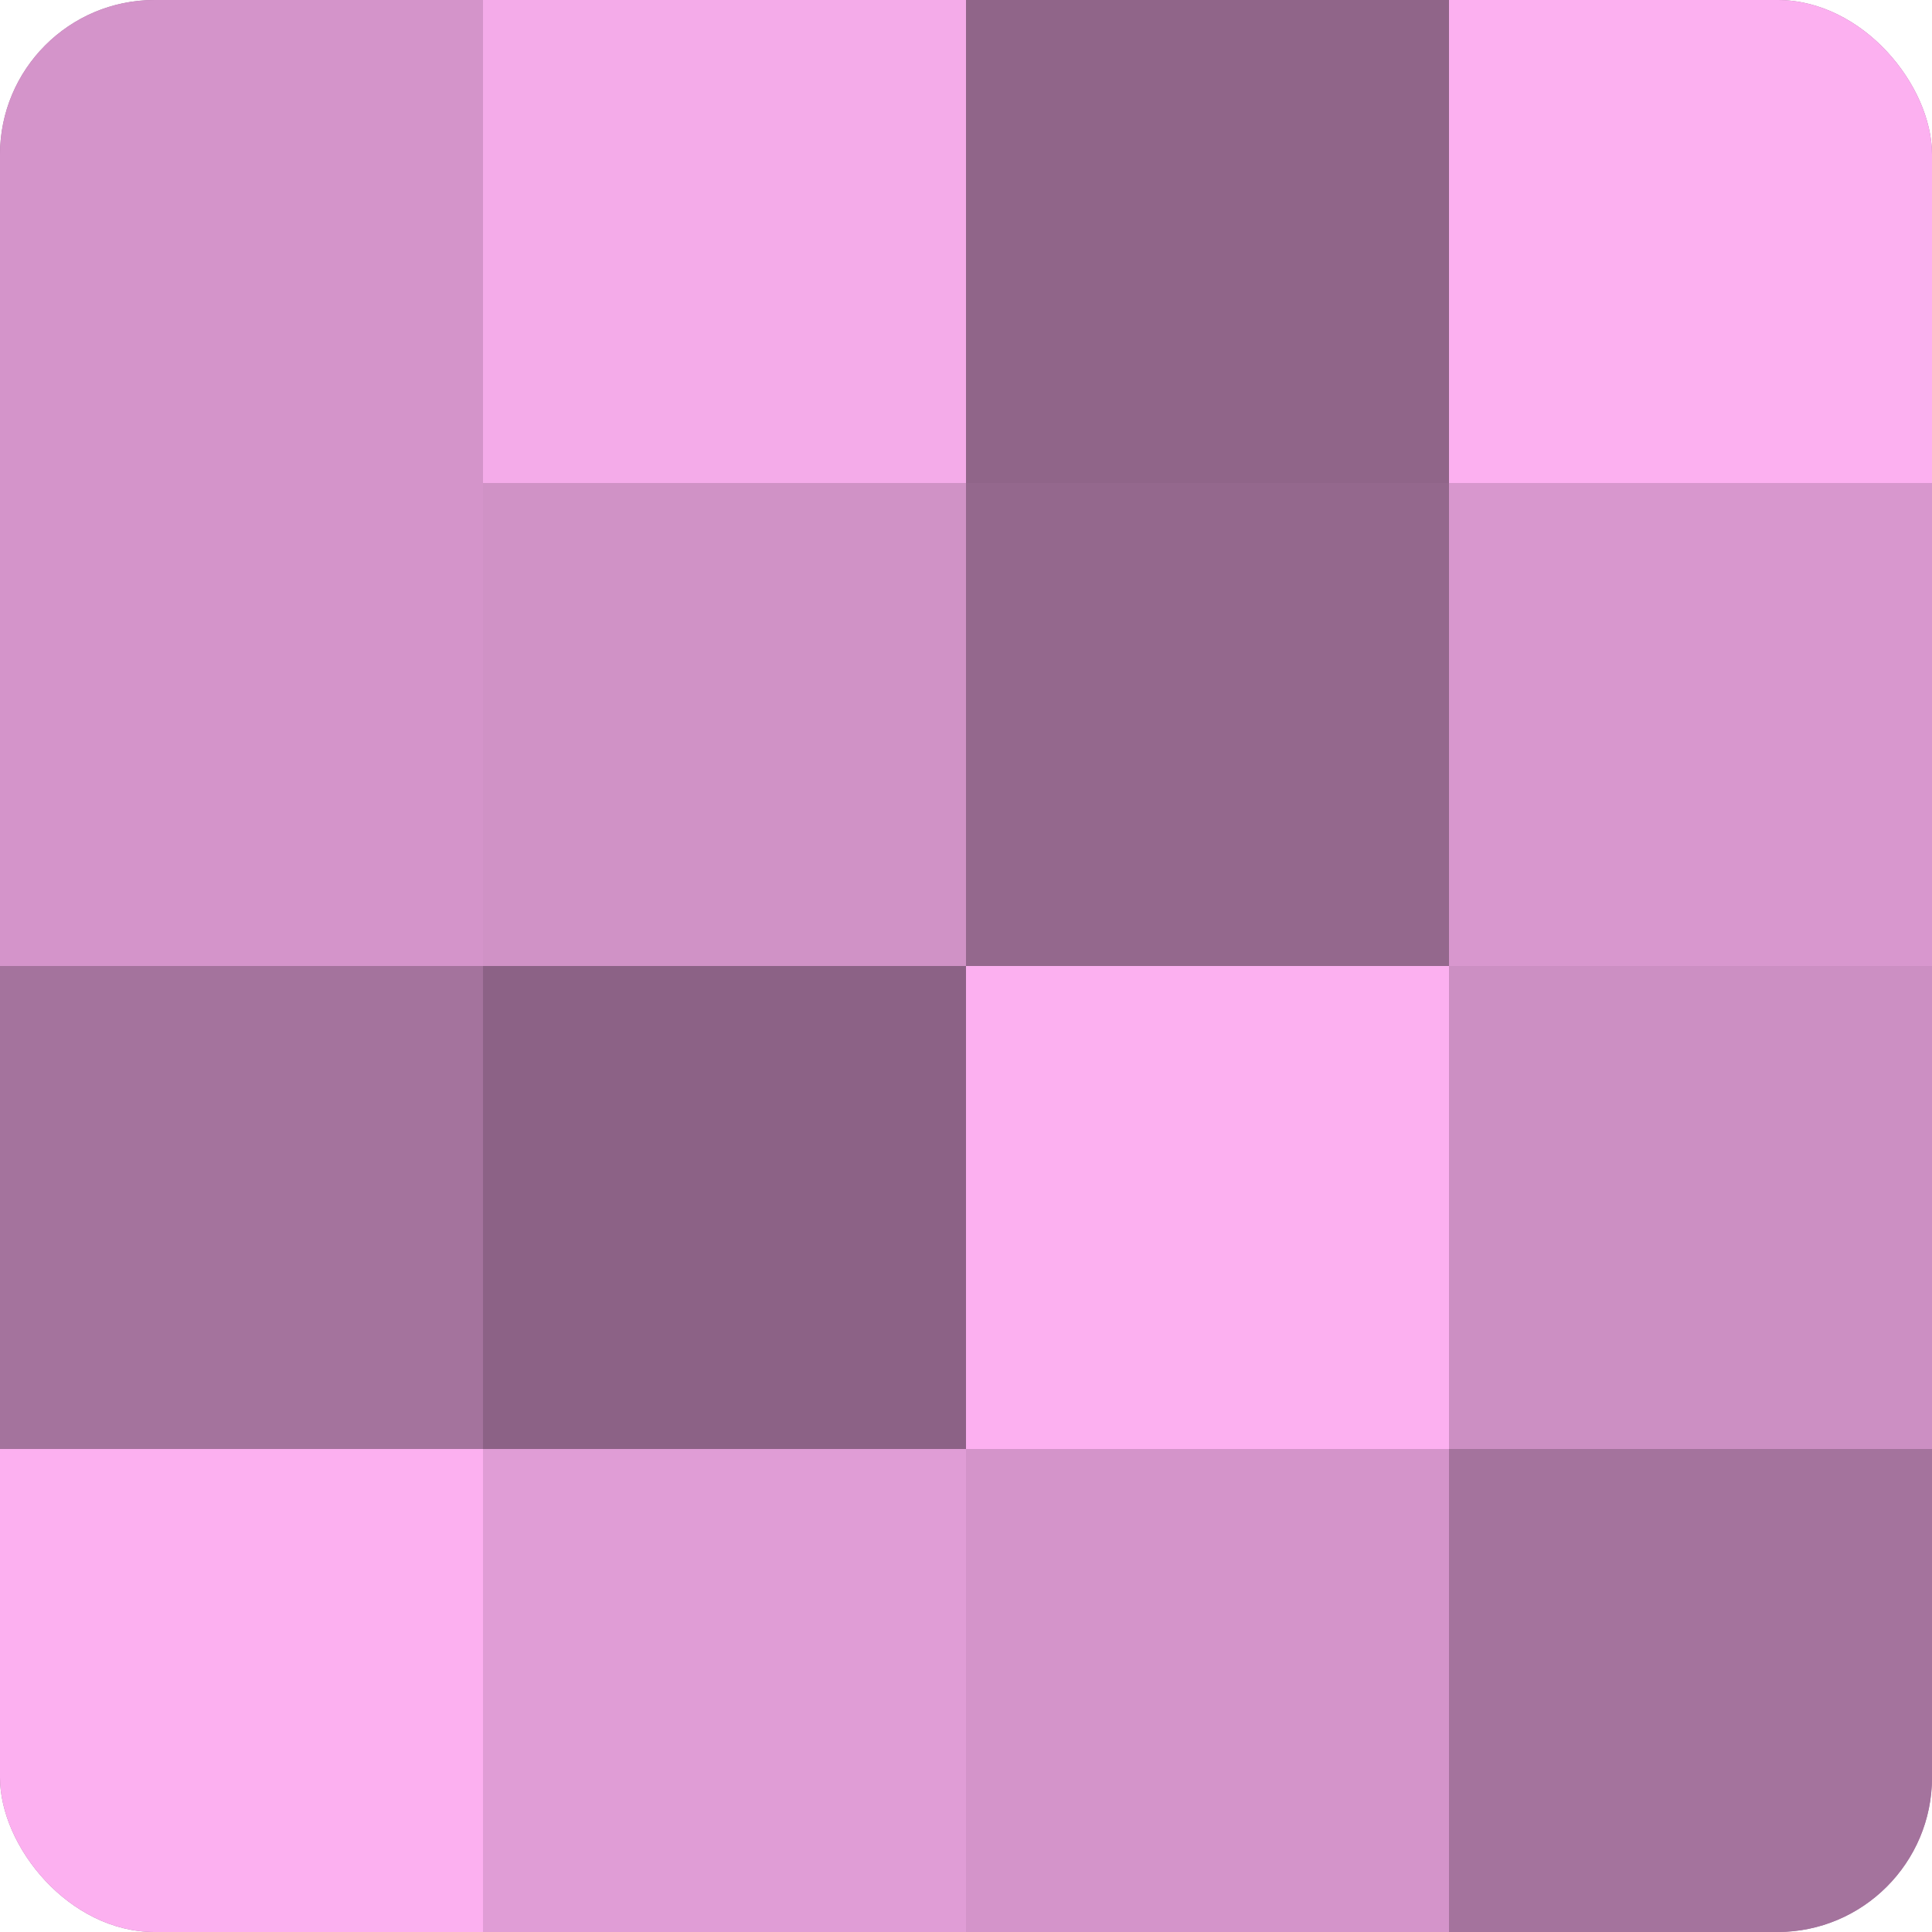<?xml version="1.0" encoding="UTF-8"?>
<svg xmlns="http://www.w3.org/2000/svg" width="80" height="80" viewBox="0 0 100 100" preserveAspectRatio="xMidYMid meet"><defs><clipPath id="c" width="100" height="100"><rect width="100" height="100" rx="8" ry="8"/></clipPath></defs><g clip-path="url(#c)"><rect width="100" height="100" fill="#a07099"/><rect width="25" height="25" fill="#d494ca"/><rect y="25" width="25" height="25" fill="#d494ca"/><rect y="50" width="25" height="25" fill="#a4739d"/><rect y="75" width="25" height="25" fill="#fcb0f0"/><rect x="25" width="25" height="25" fill="#f4abe9"/><rect x="25" y="25" width="25" height="25" fill="#d092c6"/><rect x="25" y="50" width="25" height="25" fill="#8c6286"/><rect x="25" y="75" width="25" height="25" fill="#e09dd6"/><rect x="50" width="25" height="25" fill="#906589"/><rect x="50" y="25" width="25" height="25" fill="#94688d"/><rect x="50" y="50" width="25" height="25" fill="#fcb0f0"/><rect x="50" y="75" width="25" height="25" fill="#d494ca"/><rect x="75" width="25" height="25" fill="#fcb0f0"/><rect x="75" y="25" width="25" height="25" fill="#d897ce"/><rect x="75" y="50" width="25" height="25" fill="#cc8fc3"/><rect x="75" y="75" width="25" height="25" fill="#a4739d"/></g></svg>
